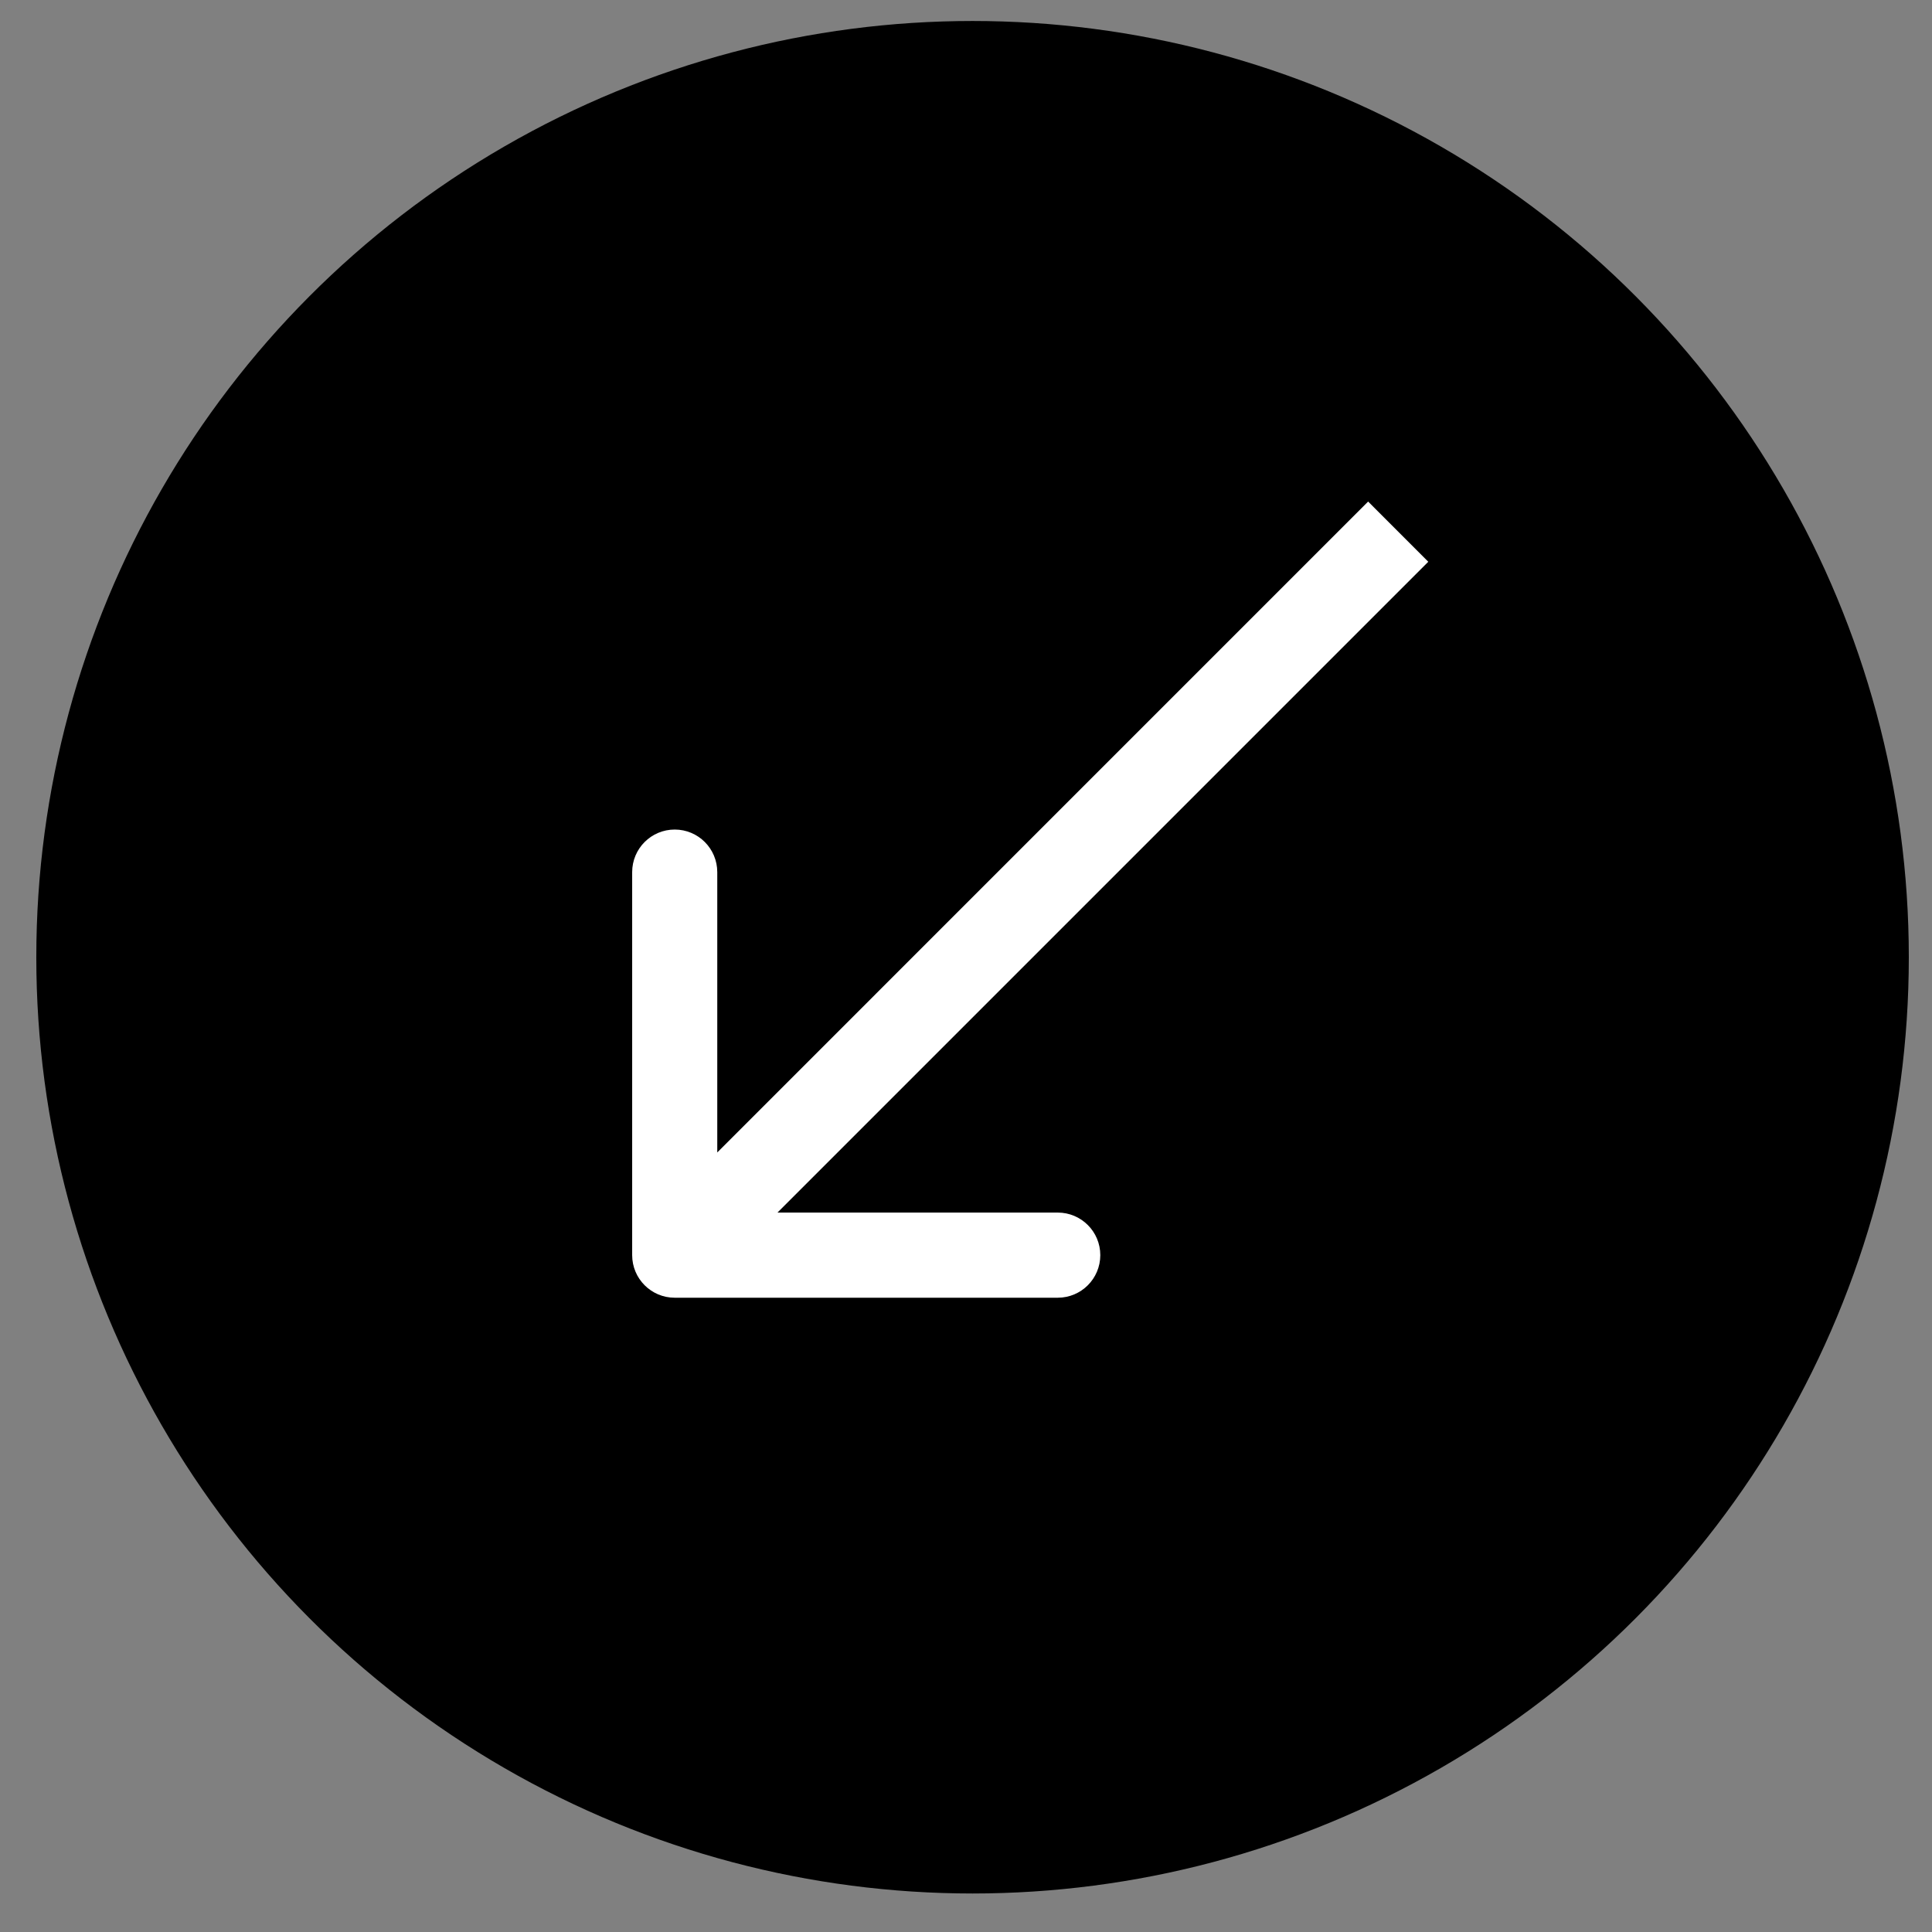 <?xml version="1.0" encoding="UTF-8"?> <svg xmlns="http://www.w3.org/2000/svg" width="43" height="43" viewBox="0 0 43 43" fill="none"><rect x="0" y="0" width="43" height="43" fill="#808080" stroke="none"/><circle cx="21.646" cy="21.305" r="20.838" fill="black"></circle><path d="M14.07 27.935C14.07 28.459 14.494 28.883 15.017 28.883L23.542 28.883C24.065 28.883 24.489 28.459 24.489 27.935C24.489 27.412 24.065 26.988 23.542 26.988H15.964V19.411C15.964 18.887 15.54 18.463 15.017 18.463C14.494 18.463 14.07 18.887 14.07 19.411L14.07 27.935ZM30.45 11.163L14.348 27.266L15.687 28.605L31.789 12.503L30.45 11.163Z" fill="white"></path></svg> 